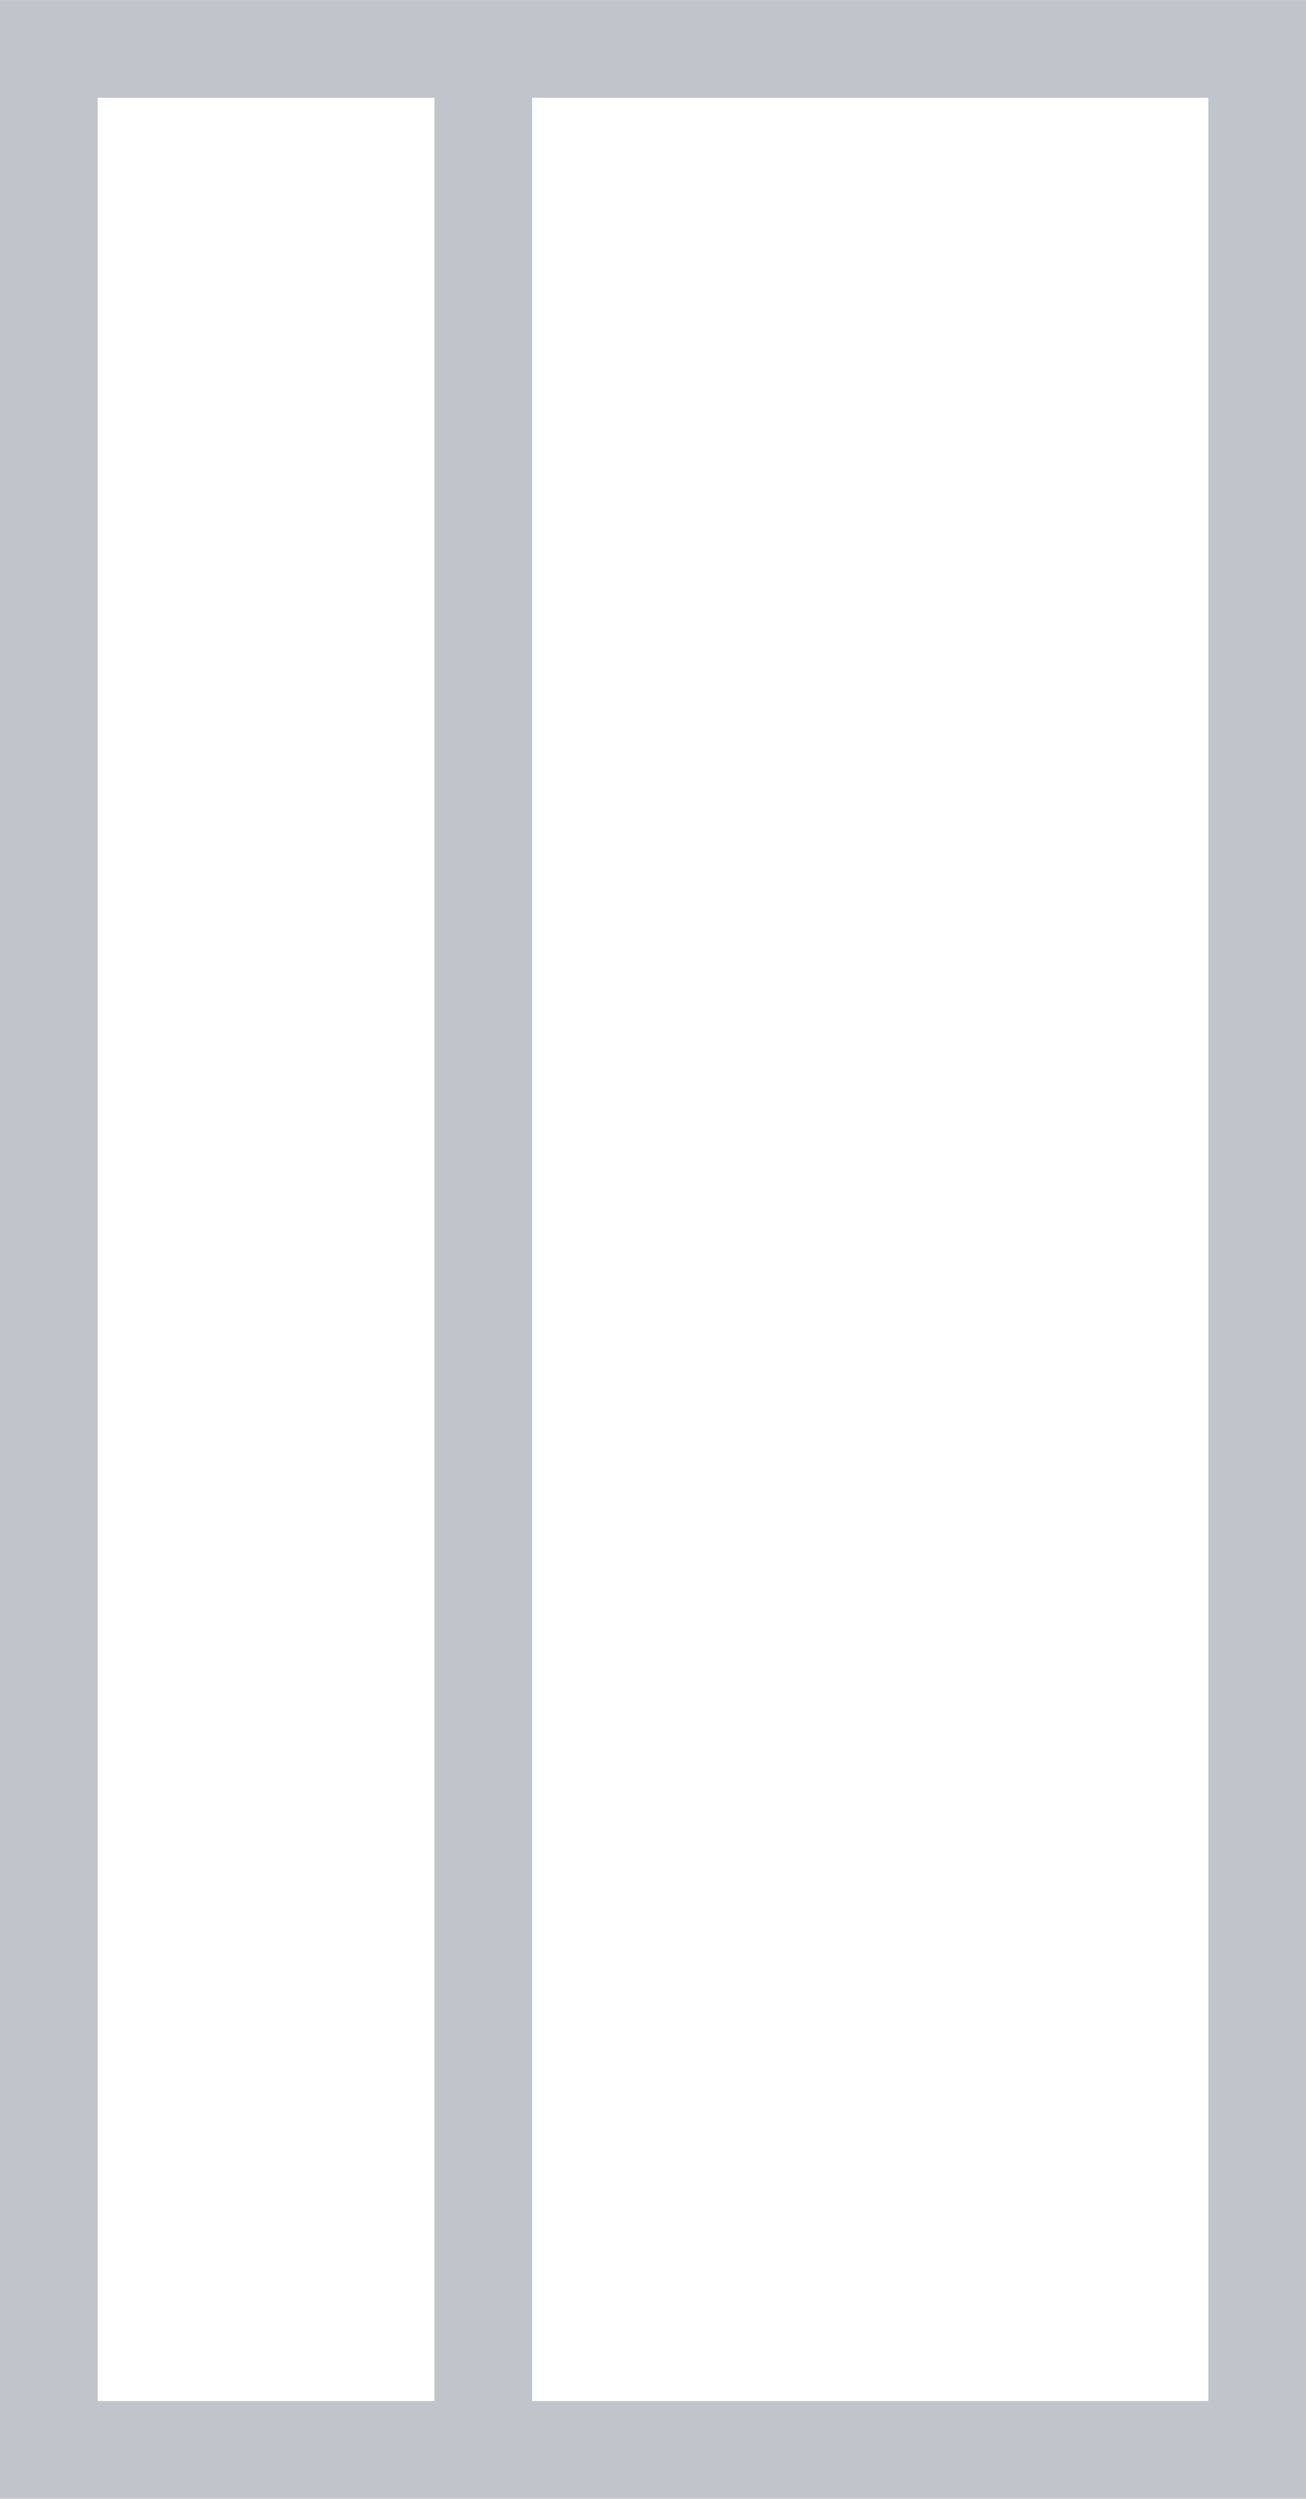<?xml version="1.0" encoding="UTF-8"?> <svg xmlns="http://www.w3.org/2000/svg" id="a" width="4.717mm" height="9.022mm" viewBox="0 0 13.371 25.573"><defs><style>.b{fill:#c2c4cb;stroke-width:0px;}</style></defs><path class="b" d="M8.895,0H0v25.573h13.371V0h-4.476ZM12.371,24.573h-6.923V1h6.923v23.573ZM1,1h3.448v23.573H1V1Z"></path></svg> 